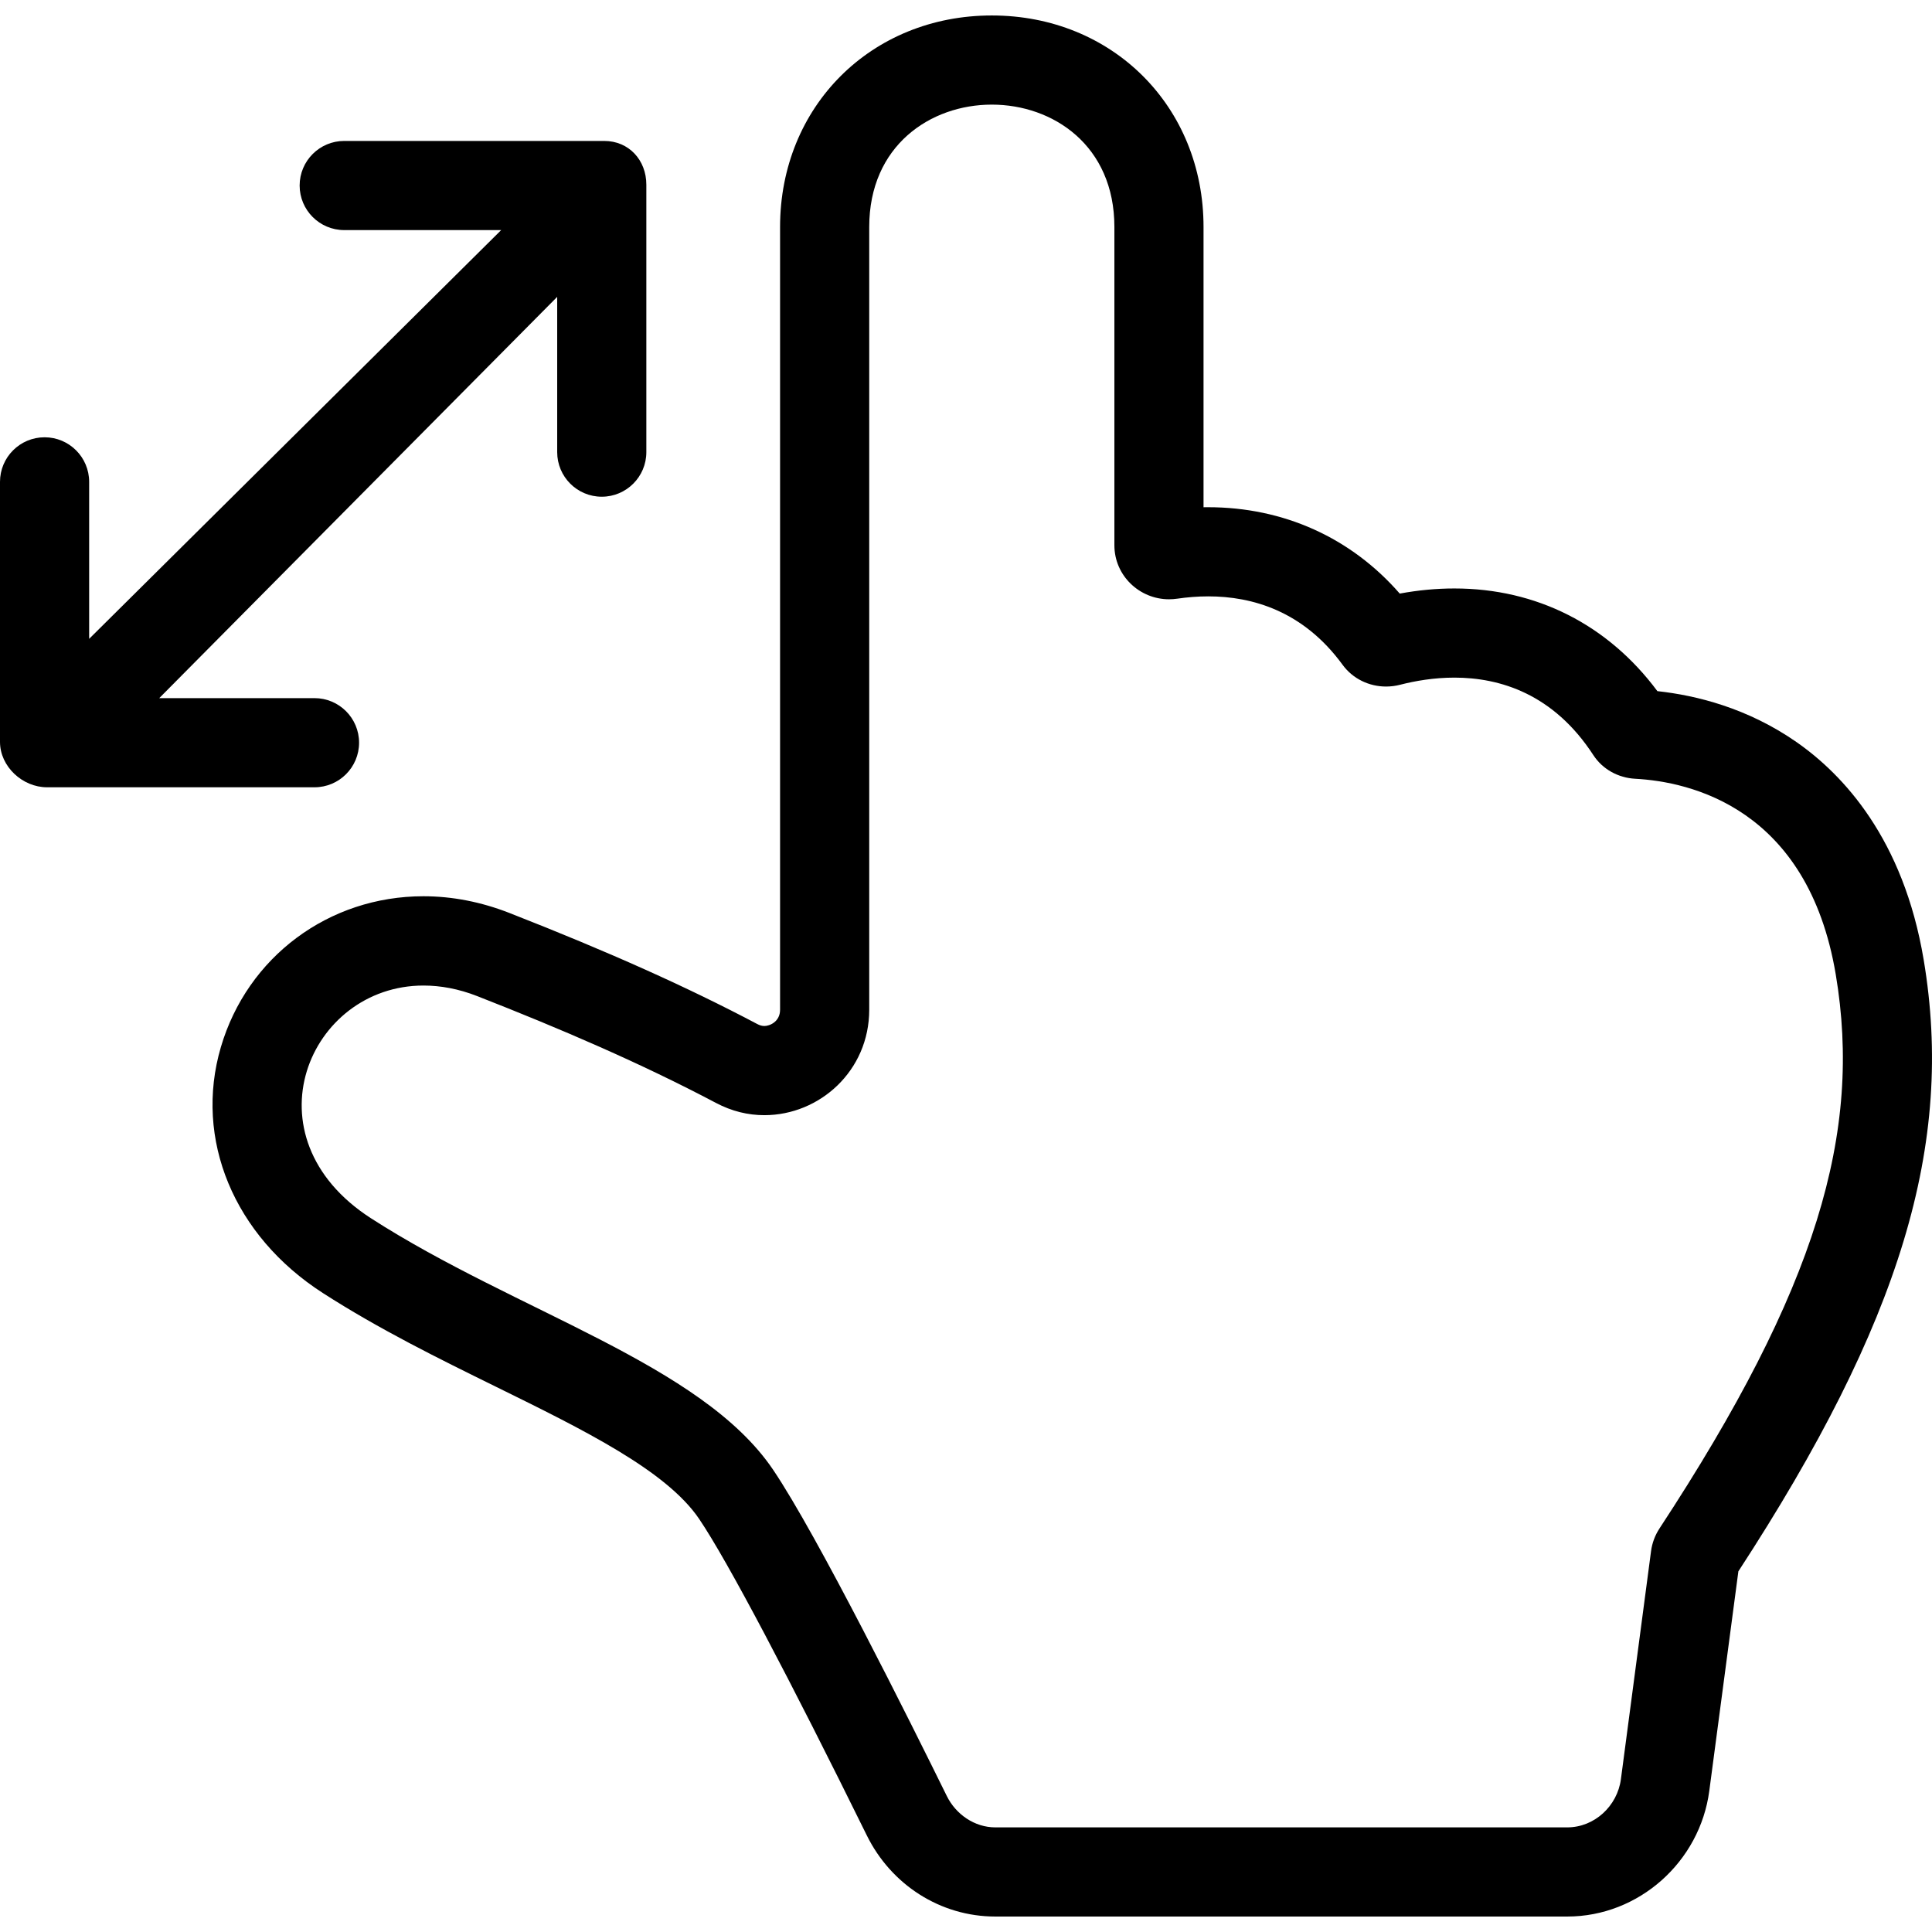 <?xml version="1.0" encoding="iso-8859-1"?>
<!-- Uploaded to: SVG Repo, www.svgrepo.com, Generator: SVG Repo Mixer Tools -->
<svg fill="#000000" height="800px" width="800px" version="1.1" id="Capa_1" xmlns="http://www.w3.org/2000/svg" xmlns:xlink="http://www.w3.org/1999/xlink" 
	 viewBox="0 0 260.054 260.054" xml:space="preserve">
<g>
	<path d="M258.932,129.176c-2.729-16.26-10.822-24.907-17.13-29.299c-6.565-4.57-13.466-6.279-18.713-6.848
		c-6.651-8.935-16.266-13.82-27.325-13.82c-2.416,0-4.879,0.231-7.353,0.689c-6.555-7.522-15.633-11.626-25.804-11.626
		c-0.188,0-0.607,0.002-0.607,0.005V30.555c0-16.232-12.269-28.473-28.5-28.473S105,14.323,105,30.555v105.355
		c0,1.642-1.427,2.193-2.111,2.193c-0.329,0-0.622-0.088-0.968-0.27c-9.366-4.95-19.949-9.698-33.34-14.941
		c-3.819-1.495-7.712-2.254-11.586-2.254c-12.74-0.002-23.695,8.157-27.265,20.302c-3.646,12.398,1.744,25.393,13.727,33.105
		c7.606,4.895,15.615,8.834,23.36,12.644c11.766,5.786,22.879,11.252,27.29,17.764c3.83,5.654,12.267,21.683,22.569,42.598
		c3.268,6.634,9.893,10.921,17.292,10.921h76.996c9.627,0,17.844-7.363,19.111-16.906l3.916-29.559
		C255.867,177.947,263.096,153.98,258.932,129.176z M223.378,205.728c-0.601,0.917-0.994,1.959-1.139,3.046l-4.059,30.711
		c-0.48,3.617-3.566,6.486-7.216,6.486h-76.996c-2.772,0-5.302-1.736-6.526-4.224c-4.868-9.884-17.427-35.126-23.398-43.941
		c-9.66-14.26-34.499-21.201-54.09-33.81c-17.068-10.985-8.381-31.34,7.049-31.338c2.28,0,4.709,0.434,7.221,1.418
		c11.25,4.404,22.072,9.058,32.127,14.371c2.156,1.14,4.34,1.659,6.539,1.659c7.423,0,14.111-5.959,14.111-14.196V30.555
		c0-10.982,8.264-16.473,16.5-16.473s16.5,5.49,16.5,16.473v42.839c0,4.095,3.385,7.271,7.348,7.271c0.357,0,0.743-0.026,1.11-0.08
		c1.304-0.19,2.717-0.312,4.181-0.312c5.899,0,12.786,1.962,18.075,9.209c1.382,1.893,3.576,2.929,5.853,2.929
		c0.627,0,1.261-0.078,1.885-0.239c2.043-0.524,4.568-0.962,7.311-0.962c6.124,0,13.339,2.18,18.706,10.432
		c1.24,1.907,3.356,3.06,5.628,3.182c7.362,0.394,23.233,3.9,27,26.341C250.668,152.43,244.602,173.384,223.378,205.728z"/>
	<path d="M48.333,99.971c0-3.313-2.687-6-6-6H21.434L75,39.96v20.9c0,3.313,2.687,6,6,6s6-2.687,6-6v-36
		c0-3.313-2.354-5.889-5.667-5.889h-35c-3.313,0-6,2.686-6,6s2.687,6,6,6h21.128L12,85.99V64.86c0-3.313-2.686-6-6-6s-6,2.687-6,6
		v35c0,3.313,3.02,6.111,6.333,6.111h36C45.646,105.971,48.333,103.285,48.333,99.971z"/>
</g>
</svg>
